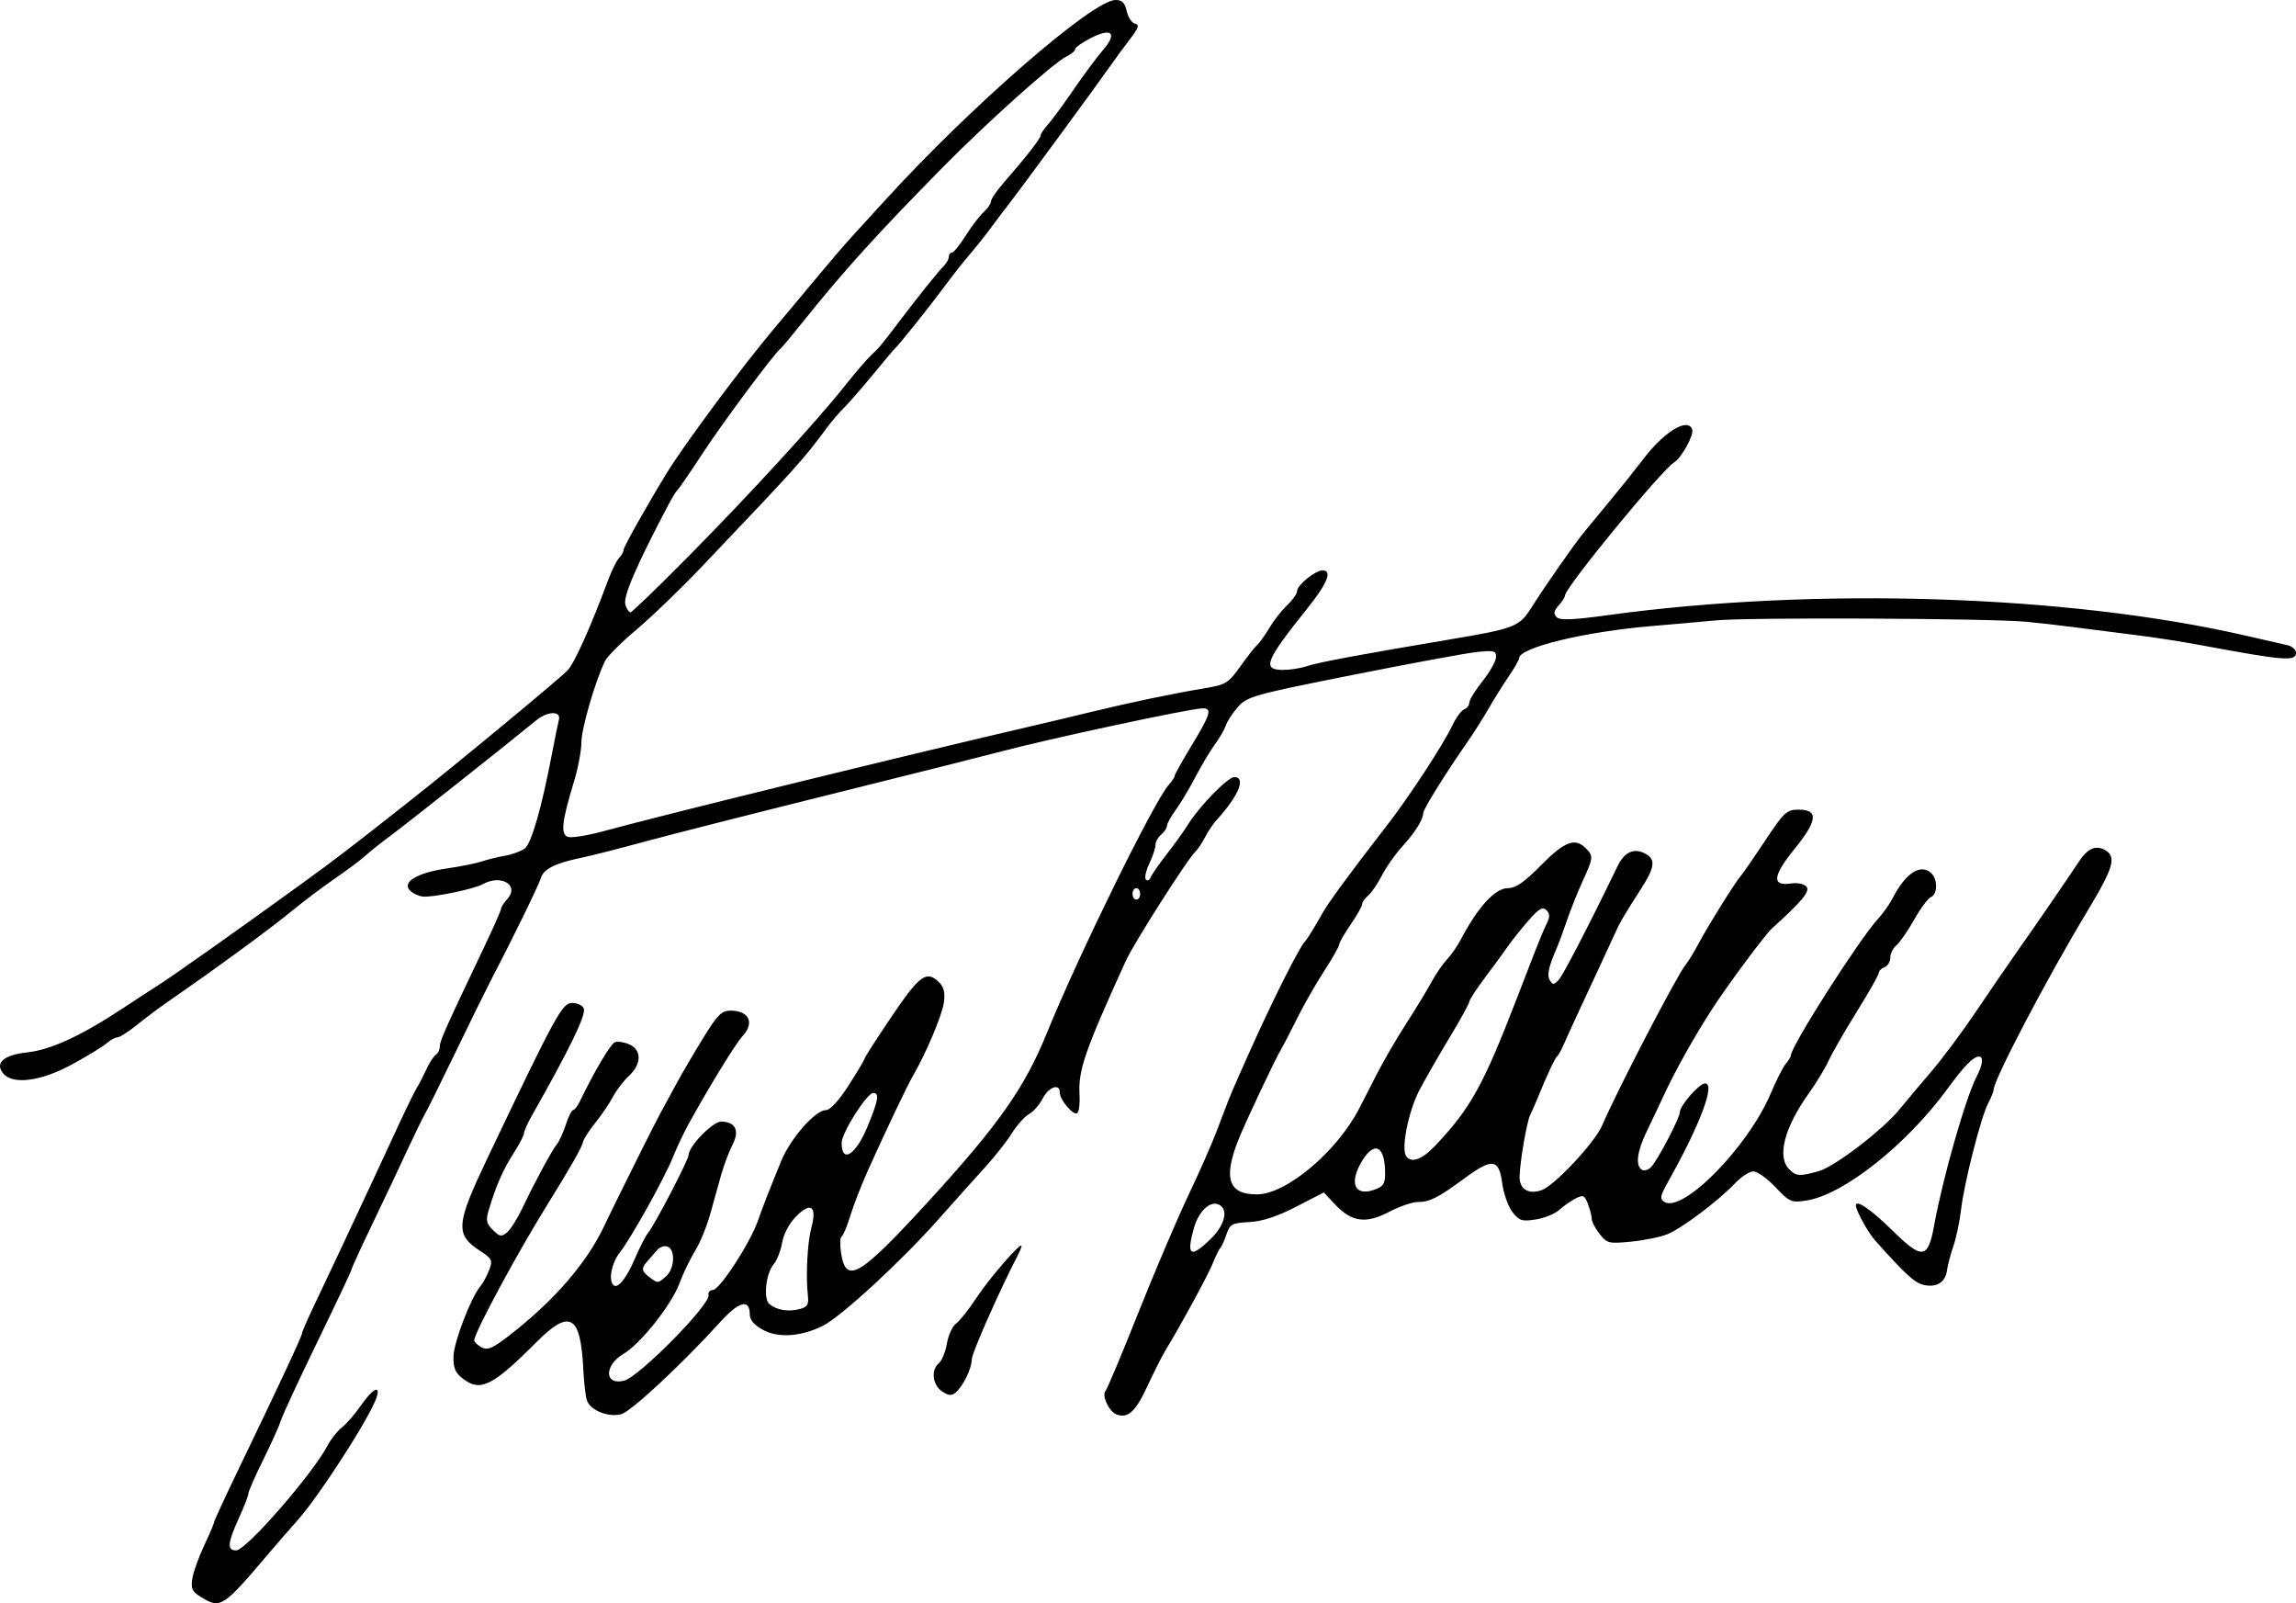 <?xml version="1.0" encoding="UTF-8" standalone="no"?>
<!-- Created with Inkscape (http://www.inkscape.org/) -->

<svg
   version="1.1"
   id="svg824"
   width="191.971"
   height="134.014"
   viewBox="0 0 191.971 134.014"
   sodipodi:docname="Ernst_Haas_signature,_RIT_NandE_Vol17Num17_1986_May8_Complete.svg"
   inkscape:version="1.1.1 (3bf5ae0d25, 2021-09-20)"
   xmlns:inkscape="http://www.inkscape.org/namespaces/inkscape"
   xmlns:sodipodi="http://sodipodi.sourceforge.net/DTD/sodipodi-0.dtd"
   xmlns="http://www.w3.org/2000/svg"
   xmlns:svg="http://www.w3.org/2000/svg">
  <defs
     id="defs828" />
  <sodipodi:namedview
     id="namedview826"
     pagecolor="#ffffff"
     bordercolor="#666666"
     borderopacity="1.0"
     inkscape:pageshadow="2"
     inkscape:pageopacity="0.0"
     inkscape:pagecheckerboard="0"
     showgrid="false"
     inkscape:zoom="5.7510959"
     inkscape:cx="68.508682"
     inkscape:cy="53.98971"
     inkscape:window-width="2560"
     inkscape:window-height="1387"
     inkscape:window-x="1912"
     inkscape:window-y="-8"
     inkscape:window-maximized="1"
     inkscape:current-layer="g830" />
  <g
     inkscape:groupmode="layer"
     inkscape:label="Image"
     id="g830"
     transform="translate(-7.709,-4.48)">
    <path
       style="display:inline;fill:#000000;stroke-width:0.32"
       d="m 24.535,137.991 c -0.761,-0.464 -0.879,-0.712 -0.746,-1.557 0.087,-0.553 0.531,-1.791 0.985,-2.751 0.454,-0.96 0.826,-1.834 0.826,-1.942 0,-0.108 0.993,-2.254 2.207,-4.769 3.234,-6.699 5.153,-10.809 5.153,-11.039 0,-0.111 0.418,-1.078 0.928,-2.148 1.162,-2.437 3.46,-7.326 4.825,-10.265 0.572,-1.232 1.608,-3.464 2.303,-4.96 0.694,-1.496 1.401,-2.936 1.57,-3.2 0.169,-0.264 0.519,-0.938 0.776,-1.498 0.258,-0.56 0.615,-1.108 0.794,-1.219 0.179,-0.11 0.325,-0.42 0.325,-0.687 0,-0.462 0.435,-1.436 3.72,-8.335 0.77,-1.616 1.4,-3.045 1.4,-3.175 0,-0.13 0.233,-0.494 0.519,-0.809 1.05,-1.16 -0.499,-2.107 -2.043,-1.248 -0.751,0.418 -4.241,1.133 -5.034,1.032 -0.351,-0.045 -0.824,-0.267 -1.05,-0.493 -0.702,-0.702 0.577,-1.484 3.011,-1.841 1.209,-0.177 2.558,-0.447 2.998,-0.6 0.44,-0.153 1.304,-0.366 1.92,-0.473 0.616,-0.107 1.367,-0.382 1.668,-0.611 0.551,-0.419 1.411,-3.415 2.264,-7.883 0.252,-1.32 0.514,-2.607 0.583,-2.861 0.21,-0.773 -0.94,-0.75 -1.897,0.038 -2.163,1.782 -10.903,8.701 -12.172,9.636 -0.767,0.565 -1.71,1.315 -2.097,1.667 -0.386,0.352 -1.526,1.206 -2.533,1.898 -1.007,0.692 -2.543,1.844 -3.414,2.56 -2.042,1.679 -6.271,4.777 -10.821,7.928 -0.583,0.403 -1.64,1.201 -2.35,1.773 -0.71,0.572 -1.446,1.04 -1.636,1.04 -0.189,0 -0.576,0.209 -0.859,0.465 -0.283,0.256 -1.574,1.048 -2.87,1.76 -2.619,1.439 -5,1.762 -5.809,0.788 -0.724,-0.872 0.039,-1.551 1.975,-1.757 1.971,-0.21 4.502,-1.37 7.967,-3.654 1.32,-0.87 2.64,-1.73 2.933,-1.912 1.126,-0.698 6.373,-4.408 12.143,-8.586 2.71,-1.962 3.893,-2.868 8.987,-6.881 3.919,-3.087 12.645,-10.31 13.206,-10.931 0.578,-0.639 1.912,-3.619 3.345,-7.47 0.315,-0.846 0.737,-1.702 0.939,-1.904 0.202,-0.202 0.367,-0.499 0.367,-0.661 0,-0.242 1.997,-3.796 3.619,-6.439 1.513,-2.465 6.442,-9.088 9.08,-12.2 0.736,-0.868 2.233,-2.659 3.327,-3.979 1.094,-1.32 2.451,-2.904 3.016,-3.52 0.565,-0.616 1.804,-1.973 2.753,-3.016 7.221,-7.931 17.448,-16.824 19.348,-16.824 0.544,0 0.779,0.237 0.933,0.941 0.114,0.517 0.427,0.985 0.696,1.04 0.387,0.079 0.298,0.348 -0.421,1.286 -0.501,0.653 -1.241,1.661 -1.644,2.24 -0.982,1.409 -7.615,10.443 -8.409,11.453 -0.346,0.44 -1.055,1.376 -1.575,2.08 -0.521,0.704 -1.323,1.712 -1.783,2.24 -0.46,0.528 -1.436,1.768 -2.168,2.755 -1.282,1.729 -3.702,4.755 -4.068,5.085 -0.097,0.088 -0.946,1.096 -1.887,2.24 -0.941,1.144 -2.013,2.372 -2.383,2.73 -0.37,0.357 -1.033,1.136 -1.473,1.729 -1.954,2.636 -2.325,3.048 -10.4,11.537 -1.76,1.85 -4.229,4.228 -5.486,5.284 -1.257,1.056 -2.44,2.24 -2.629,2.631 -0.824,1.709 -1.965,5.646 -1.965,6.782 0,0.682 -0.279,2.155 -0.619,3.273 -1.013,3.327 -1.134,4.395 -0.527,4.628 0.288,0.111 1.636,-0.102 2.995,-0.473 5.173,-1.411 25.834,-6.48 36.071,-8.848 1.056,-0.244 3.144,-0.741 4.64,-1.105 3.302,-0.802 6.847,-1.542 9.488,-1.982 1.837,-0.306 2.038,-0.427 3.027,-1.817 0.583,-0.819 1.223,-1.633 1.423,-1.809 0.2,-0.176 0.665,-0.826 1.033,-1.445 0.368,-0.619 1.038,-1.472 1.489,-1.896 0.451,-0.424 0.82,-0.951 0.82,-1.171 0,-0.49 1.521,-1.727 2.123,-1.727 0.845,0 0.42,1.071 -1.258,3.165 -3.534,4.412 -3.827,5.155 -2.033,5.155 0.59,0 1.49,-0.143 2,-0.318 0.903,-0.309 4.464,-0.974 11.968,-2.234 5.379,-0.903 5.784,-1.061 6.783,-2.642 1.18,-1.868 3.613,-5.353 4.416,-6.326 0.363,-0.44 1.412,-1.711 2.33,-2.824 0.919,-1.113 2.068,-2.553 2.555,-3.2 1.777,-2.364 3.801,-3.602 4.154,-2.542 0.15,0.451 -0.906,2.371 -1.501,2.728 -1.052,0.63 -9.138,10.484 -9.138,11.135 0,0.139 -0.241,0.519 -0.536,0.845 -0.407,0.45 -0.447,0.682 -0.165,0.965 0.282,0.282 1.315,0.242 4.296,-0.166 17.361,-2.381 38.514,-1.698 53.365,1.724 1.496,0.345 3.044,0.699 3.44,0.787 0.396,0.088 0.72,0.374 0.72,0.635 0,0.743 -0.958,0.667 -8,-0.643 -1.496,-0.278 -3.8,-0.639 -5.12,-0.802 -1.32,-0.163 -3.624,-0.457 -5.12,-0.652 -1.496,-0.195 -3.44,-0.419 -4.32,-0.497 -3.236,-0.288 -23.13,-0.376 -25.92,-0.115 -1.584,0.148 -3.96,0.358 -5.28,0.467 -5.689,0.47 -11.2,1.802 -11.2,2.708 0,0.131 -0.382,0.799 -0.849,1.483 -0.467,0.685 -1.223,1.893 -1.68,2.686 -0.457,0.793 -1.231,2.017 -1.72,2.72 -1.918,2.756 -3.751,5.7 -3.762,6.041 -0.018,0.564 -0.702,1.647 -1.804,2.854 -0.558,0.612 -1.304,1.678 -1.657,2.369 -0.353,0.691 -0.868,1.445 -1.145,1.675 -0.277,0.23 -0.503,0.554 -0.503,0.721 0,0.167 -0.432,0.931 -0.96,1.698 -0.528,0.767 -0.96,1.521 -0.96,1.674 0,0.153 -0.565,1.148 -1.255,2.211 -0.69,1.063 -1.714,2.855 -2.274,3.984 -0.56,1.128 -1.151,2.268 -1.313,2.532 -0.452,0.738 -2.979,6.082 -3.556,7.52 -1.321,3.293 -0.88,4.64 1.517,4.64 2.448,0 6.695,-3.57 8.565,-7.2 0.272,-0.528 0.936,-1.824 1.475,-2.88 0.539,-1.056 1.629,-2.928 2.422,-4.16 0.793,-1.232 1.747,-2.8 2.12,-3.485 0.373,-0.685 0.965,-1.549 1.315,-1.92 0.351,-0.371 0.864,-1.107 1.14,-1.635 1.433,-2.739 2.881,-4.32 3.956,-4.32 0.653,0 1.369,-0.496 2.771,-1.92 1.957,-1.987 2.831,-2.319 3.733,-1.417 0.654,0.654 0.643,0.773 -0.268,2.768 -0.424,0.929 -1.015,2.409 -1.314,3.289 -0.299,0.88 -0.669,1.888 -0.823,2.24 -0.707,1.618 -0.859,2.321 -0.596,2.747 0.24,0.388 0.345,0.384 0.732,-0.027 0.374,-0.397 2.568,-4.635 4.925,-9.513 0.574,-1.188 1.378,-1.554 2.314,-1.053 0.903,0.483 0.819,1.13 -0.388,3.006 -1.385,2.151 -1.746,2.771 -2.167,3.721 -0.195,0.44 -0.794,1.736 -1.33,2.88 -1.338,2.854 -2.533,5.443 -2.951,6.4 -0.193,0.44 -0.437,0.872 -0.543,0.96 -0.18,0.149 -0.881,1.656 -1.638,3.52 -0.179,0.44 -0.442,1.035 -0.586,1.322 -0.287,0.572 -0.846,3.767 -0.9,5.145 -0.043,1.086 0.742,1.58 1.86,1.17 1.086,-0.398 4.441,-3.987 5.043,-5.397 1.251,-2.925 6.261,-12.569 6.981,-13.44 0.219,-0.264 0.704,-1.056 1.078,-1.76 0.807,-1.517 3.017,-5.06 3.53,-5.659 0.199,-0.232 1.125,-1.573 2.06,-2.981 1.572,-2.369 1.78,-2.56 2.791,-2.56 1.668,0 1.567,0.915 -0.366,3.297 -1.822,2.245 -1.91,3.111 -0.291,2.874 0.556,-0.082 1.107,0.033 1.304,0.271 0.317,0.381 -0.38,1.223 -2.882,3.479 -0.581,0.524 -3.703,4.727 -5.016,6.754 -1.455,2.245 -3.098,5.178 -4.015,7.166 -0.365,0.792 -1.01,2.152 -1.433,3.023 -0.827,1.702 -0.98,2.889 -0.418,3.236 0.193,0.119 0.538,0.02 0.768,-0.221 0.553,-0.581 2.402,-4.107 2.402,-4.581 0,-0.558 1.629,-2.417 2.118,-2.417 0.882,0 -0.431,3.48 -3.111,8.245 -0.647,1.15 -0.695,1.411 -0.307,1.657 1.54,0.973 7.008,-4.587 8.891,-9.041 0.461,-1.09 1.029,-2.209 1.263,-2.487 0.234,-0.278 0.425,-0.591 0.425,-0.695 0,-0.764 5.738,-9.757 7.3,-11.44 0.408,-0.44 0.966,-1.232 1.239,-1.76 1.087,-2.103 2.359,-2.895 3.238,-2.016 0.518,0.518 0.487,1.748 -0.05,1.954 -0.239,0.092 -0.87,0.94 -1.404,1.885 -0.533,0.945 -1.202,1.911 -1.486,2.147 -0.284,0.236 -0.516,0.704 -0.516,1.039 0,0.336 -0.216,0.694 -0.48,0.795 -0.264,0.101 -0.48,0.314 -0.48,0.473 0,0.159 -0.827,1.62 -1.839,3.246 -1.011,1.626 -2.072,3.47 -2.358,4.097 -0.285,0.627 -1.027,1.851 -1.648,2.72 -2.052,2.871 -2.689,5.321 -1.653,6.357 0.591,0.591 0.86,0.609 2.454,0.167 1.362,-0.378 5.368,-3.445 6.803,-5.208 0.528,-0.649 1.717,-2.062 2.642,-3.141 0.925,-1.079 2.613,-3.346 3.751,-5.039 1.138,-1.693 2.73,-4.013 3.538,-5.157 1.464,-2.073 3.981,-5.737 5.011,-7.294 0.749,-1.132 1.401,-1.441 2.173,-1.028 1.027,0.549 0.777,1.449 -1.407,5.076 -3.441,5.714 -7.864,14.141 -7.871,14.996 -9.6e-4,0.137 -0.207,0.642 -0.457,1.122 -0.607,1.164 -2.014,6.686 -2.264,8.887 -0.11,0.968 -0.398,2.336 -0.639,3.04 -0.242,0.704 -0.484,1.625 -0.539,2.047 -0.129,0.998 -0.903,1.461 -1.987,1.189 -0.748,-0.188 -1.507,-0.888 -4.032,-3.718 -0.591,-0.663 -1.6,-2.501 -1.6,-2.916 0,-0.535 1.297,0.36 3.115,2.15 2.446,2.407 2.923,2.336 3.44,-0.513 0.721,-3.971 2.637,-10.666 3.555,-12.426 0.5,-0.958 0.58,-1.654 0.191,-1.654 -0.476,0 -1.243,0.785 -2.657,2.72 -3.394,4.643 -8.653,8.813 -11.734,9.306 -1.301,0.208 -1.429,0.155 -2.626,-1.104 -0.692,-0.727 -1.525,-1.322 -1.851,-1.322 -0.326,0 -1.016,0.447 -1.533,0.993 -1.379,1.458 -4.449,3.77 -5.653,4.258 -0.576,0.233 -1.939,0.512 -3.029,0.62 -1.866,0.184 -2.021,0.147 -2.64,-0.641 -0.362,-0.46 -0.658,-1.024 -0.658,-1.252 0,-0.229 -0.143,-0.791 -0.317,-1.25 -0.282,-0.741 -0.397,-0.792 -1.04,-0.461 -0.398,0.205 -1.013,0.636 -1.367,0.957 -0.354,0.321 -1.232,0.678 -1.951,0.793 -1.151,0.184 -1.384,0.111 -1.954,-0.613 -0.356,-0.452 -0.743,-1.547 -0.86,-2.433 -0.27,-2.032 -0.835,-2.1 -3.165,-0.383 -2.189,1.614 -2.896,1.972 -3.891,1.972 -0.455,0 -1.539,0.373 -2.41,0.828 -1.935,1.012 -3.118,0.85 -4.497,-0.615 l -0.953,-1.012 -2.317,1.195 c -1.588,0.819 -2.819,1.222 -3.911,1.28 -1.455,0.077 -1.622,0.168 -1.916,1.045 -0.177,0.528 -0.404,1.032 -0.504,1.12 -0.1,0.088 -0.384,0.664 -0.631,1.28 -0.391,0.977 -2.571,4.983 -4.004,7.36 -0.265,0.44 -0.934,1.769 -1.486,2.954 -0.985,2.115 -1.618,2.683 -2.576,2.316 -0.612,-0.235 -1.239,-1.582 -0.907,-1.95 0.138,-0.154 1.369,-3.087 2.736,-6.519 1.366,-3.432 3.236,-7.824 4.156,-9.76 0.92,-1.936 2.001,-4.384 2.402,-5.44 0.402,-1.056 0.84,-2.208 0.974,-2.56 0.249,-0.655 1.494,-3.473 2.545,-5.76 1.626,-3.539 3.468,-7.141 3.846,-7.52 0.201,-0.201 0.797,-1.162 1.469,-2.367 0.499,-0.895 2.322,-3.376 5.434,-7.393 1.842,-2.378 4.674,-6.708 5.431,-8.304 0.312,-0.657 0.76,-1.269 0.997,-1.36 0.236,-0.091 0.43,-0.345 0.43,-0.566 0,-0.22 0.503,-1.033 1.117,-1.806 0.614,-0.773 1.118,-1.674 1.12,-2.002 0.003,-0.531 -0.183,-0.576 -1.677,-0.41 -0.924,0.103 -5.597,0.967 -10.384,1.921 -8.17,1.628 -8.754,1.791 -9.512,2.65 -0.444,0.504 -0.904,1.204 -1.022,1.556 -0.118,0.352 -0.533,1.072 -0.923,1.6 -0.39,0.528 -1.121,1.752 -1.626,2.72 -0.505,0.968 -1.245,2.206 -1.645,2.75 -0.4,0.545 -0.728,1.139 -0.728,1.321 0,0.182 -0.216,0.51 -0.48,0.729 -0.264,0.219 -0.48,0.611 -0.48,0.871 0,0.26 -0.235,0.967 -0.522,1.572 -0.287,0.605 -0.411,1.203 -0.276,1.328 0.135,0.126 0.311,0.045 0.391,-0.18 0.08,-0.225 0.677,-1.089 1.326,-1.92 0.649,-0.831 1.464,-1.967 1.81,-2.523 0.937,-1.504 3.318,-3.948 3.848,-3.948 1.023,0 0.385,1.551 -1.481,3.605 -0.283,0.311 -0.717,0.959 -0.965,1.44 -0.248,0.481 -0.61,1.019 -0.803,1.195 -0.635,0.578 -5.138,7.647 -5.809,9.12 -3.438,7.551 -3.991,9.149 -3.87,11.193 0.041,0.698 -0.037,1.381 -0.175,1.518 -0.296,0.295 -1.475,-1.068 -1.475,-1.707 0,-0.797 -0.931,-0.468 -1.435,0.506 -0.27,0.523 -0.78,1.105 -1.133,1.294 -0.353,0.189 -1,0.912 -1.439,1.606 -0.439,0.695 -1.424,1.948 -2.189,2.786 -0.765,0.838 -2.544,2.822 -3.952,4.41 -3.142,3.542 -8.181,8.179 -9.692,8.918 -1.827,0.894 -3.691,1.016 -4.97,0.327 -0.741,-0.399 -1.11,-0.828 -1.11,-1.291 0,-1.33 -0.893,-1.108 -2.455,0.612 -3.242,3.57 -7.492,7.524 -8.307,7.729 -1.093,0.274 -2.596,-0.343 -2.86,-1.173 -0.112,-0.353 -0.248,-1.526 -0.301,-2.606 -0.225,-4.551 -1.119,-5.056 -3.94,-2.226 -3.613,3.626 -4.649,4.147 -6.084,3.062 -0.676,-0.511 -0.847,-0.9 -0.828,-1.882 0.023,-1.202 1.442,-4.908 2.251,-5.878 0.22,-0.264 0.551,-0.877 0.736,-1.362 0.307,-0.808 0.243,-0.941 -0.771,-1.599 -2.088,-1.356 -2.019,-2.2 0.63,-7.758 5.702,-11.964 6.246,-12.96 7.07,-12.96 0.44,0 0.88,0.208 0.977,0.461 0.205,0.534 -1.137,3.306 -4.312,8.908 -0.377,0.665 -0.686,1.352 -0.686,1.526 0,0.174 -0.392,0.926 -0.871,1.67 -0.873,1.357 -1.443,2.654 -2.055,4.678 -0.28,0.927 -0.234,1.178 0.322,1.734 0.561,0.561 0.722,0.59 1.181,0.209 0.292,-0.242 0.877,-1.167 1.299,-2.054 1.066,-2.239 2.455,-4.808 2.883,-5.333 0.197,-0.242 0.532,-0.98 0.745,-1.64 0.213,-0.66 0.483,-1.201 0.602,-1.202 0.118,-0.001 0.371,-0.325 0.561,-0.72 1.235,-2.561 2.573,-4.814 2.942,-4.956 0.238,-0.091 0.783,-0.006 1.212,0.189 1.037,0.472 1.014,1.638 -0.051,2.633 -0.457,0.427 -1.055,1.208 -1.329,1.736 -0.274,0.528 -0.937,1.505 -1.473,2.172 -0.535,0.666 -1,1.392 -1.032,1.613 -0.054,0.371 -1.143,2.289 -2.846,5.015 -2.579,4.129 -6.249,10.923 -6.249,11.57 0,0.136 0.276,0.396 0.614,0.577 0.503,0.269 0.924,0.089 2.32,-0.993 3.707,-2.872 6.436,-6.01 7.902,-9.086 0.416,-0.873 1.044,-2.163 1.396,-2.867 0.352,-0.704 1.139,-2.288 1.75,-3.52 0.611,-1.232 1.346,-2.672 1.634,-3.2 0.288,-0.528 0.888,-1.631 1.333,-2.451 0.446,-0.82 1.439,-2.512 2.207,-3.76 1.171,-1.902 1.535,-2.269 2.256,-2.269 1.566,0 2.055,1.021 1.02,2.132 -0.559,0.6 -2.645,3.99 -4.458,7.248 -0.411,0.737 -1.014,2.007 -1.34,2.822 -0.72,1.796 -3.516,6.815 -4.489,8.057 -0.665,0.849 -0.934,2.258 -0.512,2.68 0.357,0.357 1.094,-0.551 1.808,-2.229 0.391,-0.918 0.89,-1.886 1.109,-2.15 0.537,-0.646 3.371,-6.096 3.371,-6.482 0,-0.726 2.006,-2.798 2.708,-2.798 1.211,0 1.581,0.743 0.964,1.935 -0.29,0.562 -0.716,1.688 -0.945,2.503 -0.229,0.815 -0.647,2.31 -0.928,3.322 -0.281,1.012 -0.845,2.38 -1.254,3.04 -0.408,0.66 -1.003,1.897 -1.321,2.748 -0.667,1.784 -3.242,5.022 -4.658,5.859 -1.652,0.976 -1.614,2.669 0.05,2.244 1.255,-0.321 7.222,-6.372 7.049,-7.149 -0.052,-0.232 0.108,-0.423 0.355,-0.423 0.566,0 3.077,-3.844 3.763,-5.76 0.547,-1.528 0.869,-2.352 1.964,-5.034 0.765,-1.874 2.85,-4.246 3.731,-4.246 0.359,0 1.079,-0.782 1.908,-2.074 0.732,-1.141 1.332,-2.149 1.332,-2.241 0,-0.092 1.022,-1.679 2.27,-3.526 2.347,-3.473 2.922,-3.88 3.981,-2.822 0.38,0.38 0.49,0.871 0.375,1.68 -0.15,1.057 -1.485,4.22 -2.577,6.103 -0.502,0.866 -2.124,4.27 -3.737,7.84 -0.556,1.232 -1.23,2.96 -1.497,3.84 -0.267,0.88 -0.598,1.672 -0.735,1.76 -0.137,0.088 -0.155,0.736 -0.041,1.44 0.422,2.592 1.557,1.903 7.414,-4.498 5.765,-6.301 7.939,-9.399 9.782,-13.939 2.628,-6.473 8.986,-19.418 10.191,-20.75 0.271,-0.299 0.492,-0.636 0.492,-0.747 0,-0.112 0.648,-1.271 1.44,-2.575 1.578,-2.599 1.721,-3.099 0.88,-3.075 -1.134,0.031 -13.086,2.599 -17.04,3.66 -0.968,0.26 -7.232,1.834 -13.92,3.497 -6.688,1.663 -13.816,3.476 -15.84,4.029 -2.024,0.552 -4.328,1.138 -5.12,1.302 -2.189,0.452 -3.158,0.936 -3.384,1.691 -0.183,0.611 -2.439,5.223 -4.248,8.686 -0.368,0.704 -1.678,3.368 -2.911,5.92 -1.233,2.552 -2.375,4.856 -2.537,5.12 -0.162,0.264 -0.863,1.704 -1.557,3.2 -0.694,1.496 -2.005,4.264 -2.912,6.151 -0.908,1.887 -1.65,3.51 -1.65,3.607 0,0.097 -1.276,2.801 -2.835,6.009 -1.559,3.208 -2.945,6.193 -3.08,6.633 -0.135,0.44 -0.803,1.926 -1.485,3.302 -0.682,1.376 -1.24,2.645 -1.24,2.821 0,0.175 -0.36,1.106 -0.8,2.068 -0.948,2.073 -1.001,2.69 -0.228,2.69 0.838,0 6.396,-6.379 7.659,-8.788 0.273,-0.521 0.81,-1.195 1.193,-1.496 0.383,-0.301 1.103,-1.135 1.6,-1.852 0.955,-1.378 1.635,-1.731 1.3,-0.675 -0.514,1.619 -4.838,8.333 -6.675,10.363 -0.501,0.554 -1.509,1.712 -2.24,2.573 -3.962,4.67 -4.126,4.778 -5.754,3.785 z m 50.722,-25.219 c -0.186,-1.682 -0.043,-4.429 0.297,-5.693 0.475,-1.77 -0.048,-2.154 -1.27,-0.932 -0.57,0.57 -1.047,1.46 -1.18,2.204 -0.123,0.686 -0.434,1.489 -0.691,1.783 -0.67,0.768 -0.904,2.925 -0.366,3.364 0.607,0.494 1.574,0.652 2.513,0.411 0.659,-0.169 0.782,-0.37 0.697,-1.137 z M 63.415,111.15 c 0.705,-0.638 0.774,-2.21 0.108,-2.465 -0.263,-0.101 -0.659,0.033 -0.88,0.297 -0.221,0.264 -0.582,0.681 -0.802,0.926 -0.533,0.594 -0.505,0.821 0.16,1.326 0.717,0.544 0.721,0.544 1.415,-0.084 z m 45.539,-3.124 c 1.215,-1.18 1.497,-2.536 0.6,-2.88 -0.726,-0.279 -1.646,0.637 -2.03,2.021 -0.64,2.305 -0.281,2.521 1.431,0.859 z m 14.566,-5.472 c 0,-2.282 -0.876,-2.753 -1.923,-1.035 -1.118,1.834 -0.641,2.991 0.999,2.42 0.769,-0.268 0.925,-0.501 0.925,-1.385 z m 4.2,-2.315 c 2.977,-3.162 3.99,-4.996 6.852,-12.4 0.476,-1.232 1.144,-2.96 1.484,-3.84 0.34,-0.88 0.781,-1.927 0.979,-2.326 0.273,-0.55 0.265,-0.822 -0.032,-1.118 -0.309,-0.309 -0.627,-0.122 -1.507,0.886 -0.613,0.703 -1.362,1.638 -1.663,2.078 -0.301,0.44 -1.161,1.614 -1.91,2.61 -0.75,0.995 -1.363,1.931 -1.364,2.08 -3.2e-4,0.149 -0.74,1.494 -1.644,2.99 -0.904,1.496 -2.047,3.492 -2.541,4.435 -0.889,1.7 -1.519,4.798 -1.109,5.46 0.407,0.659 1.332,0.336 2.455,-0.856 z M 80.261,98.61 c 0.888,-2.167 0.989,-2.77 0.466,-2.77 -0.535,0 -2.647,3.333 -2.647,4.176 0,1.773 1.195,1.003 2.181,-1.406 z M 103.04,79.2 c 0,-0.264 -0.144,-0.48 -0.32,-0.48 -0.176,0 -0.32,0.216 -0.32,0.48 0,0.264 0.144,0.48 0.32,0.48 0.176,0 0.32,-0.216 0.32,-0.48 z M 65.146,51.113 c 5.149,-5.203 10.731,-11.28 13.148,-14.316 0.91,-1.143 1.918,-2.319 2.24,-2.615 0.671,-0.615 0.855,-0.837 2.494,-3.001 1.542,-2.036 3.104,-3.978 3.612,-4.491 0.22,-0.222 0.4,-0.559 0.4,-0.747 0,-0.189 0.115,-0.343 0.256,-0.343 0.141,0 0.661,-0.64 1.155,-1.422 0.494,-0.782 1.171,-1.669 1.504,-1.97 0.333,-0.301 0.608,-0.705 0.612,-0.898 0.004,-0.193 0.472,-0.882 1.04,-1.532 1.844,-2.11 3.113,-3.73 3.113,-3.977 0,-0.132 0.27,-0.538 0.6,-0.902 0.33,-0.363 1.29,-1.669 2.134,-2.901 0.844,-1.232 1.953,-2.726 2.465,-3.319 1.237,-1.435 0.762,-1.919 -1.001,-1.02 -0.725,0.37 -1.318,0.79 -1.318,0.935 0,0.144 -0.324,0.417 -0.72,0.605 -1.05,0.5 -6.629,5.497 -10.322,9.244 -5.534,5.615 -8.326,8.701 -11.8,13.043 -0.859,1.074 -1.655,2.024 -1.769,2.112 -0.545,0.421 -4.826,6.173 -6.524,8.765 -1.05,1.603 -1.998,2.987 -2.107,3.075 -0.109,0.088 -0.463,0.664 -0.788,1.28 -2.684,5.093 -3.782,7.65 -3.571,8.315 0.113,0.355 0.303,0.642 0.423,0.638 0.12,-0.004 2.246,-2.056 4.724,-4.56 z m 21.312,69.66 c -0.793,-0.556 -0.921,-1.79 -0.243,-2.352 0.25,-0.208 0.551,-0.946 0.668,-1.641 0.117,-0.695 0.461,-1.443 0.764,-1.662 0.303,-0.219 1.077,-1.197 1.72,-2.174 1.088,-1.651 3.753,-4.714 3.753,-4.313 0,0.098 -0.13,0.428 -0.29,0.733 -1.502,2.881 -3.87,8.23 -3.87,8.743 0,0.762 -0.735,2.268 -1.361,2.787 -0.338,0.281 -0.608,0.252 -1.141,-0.121 z"
       id="path932" />
  </g>
</svg>
